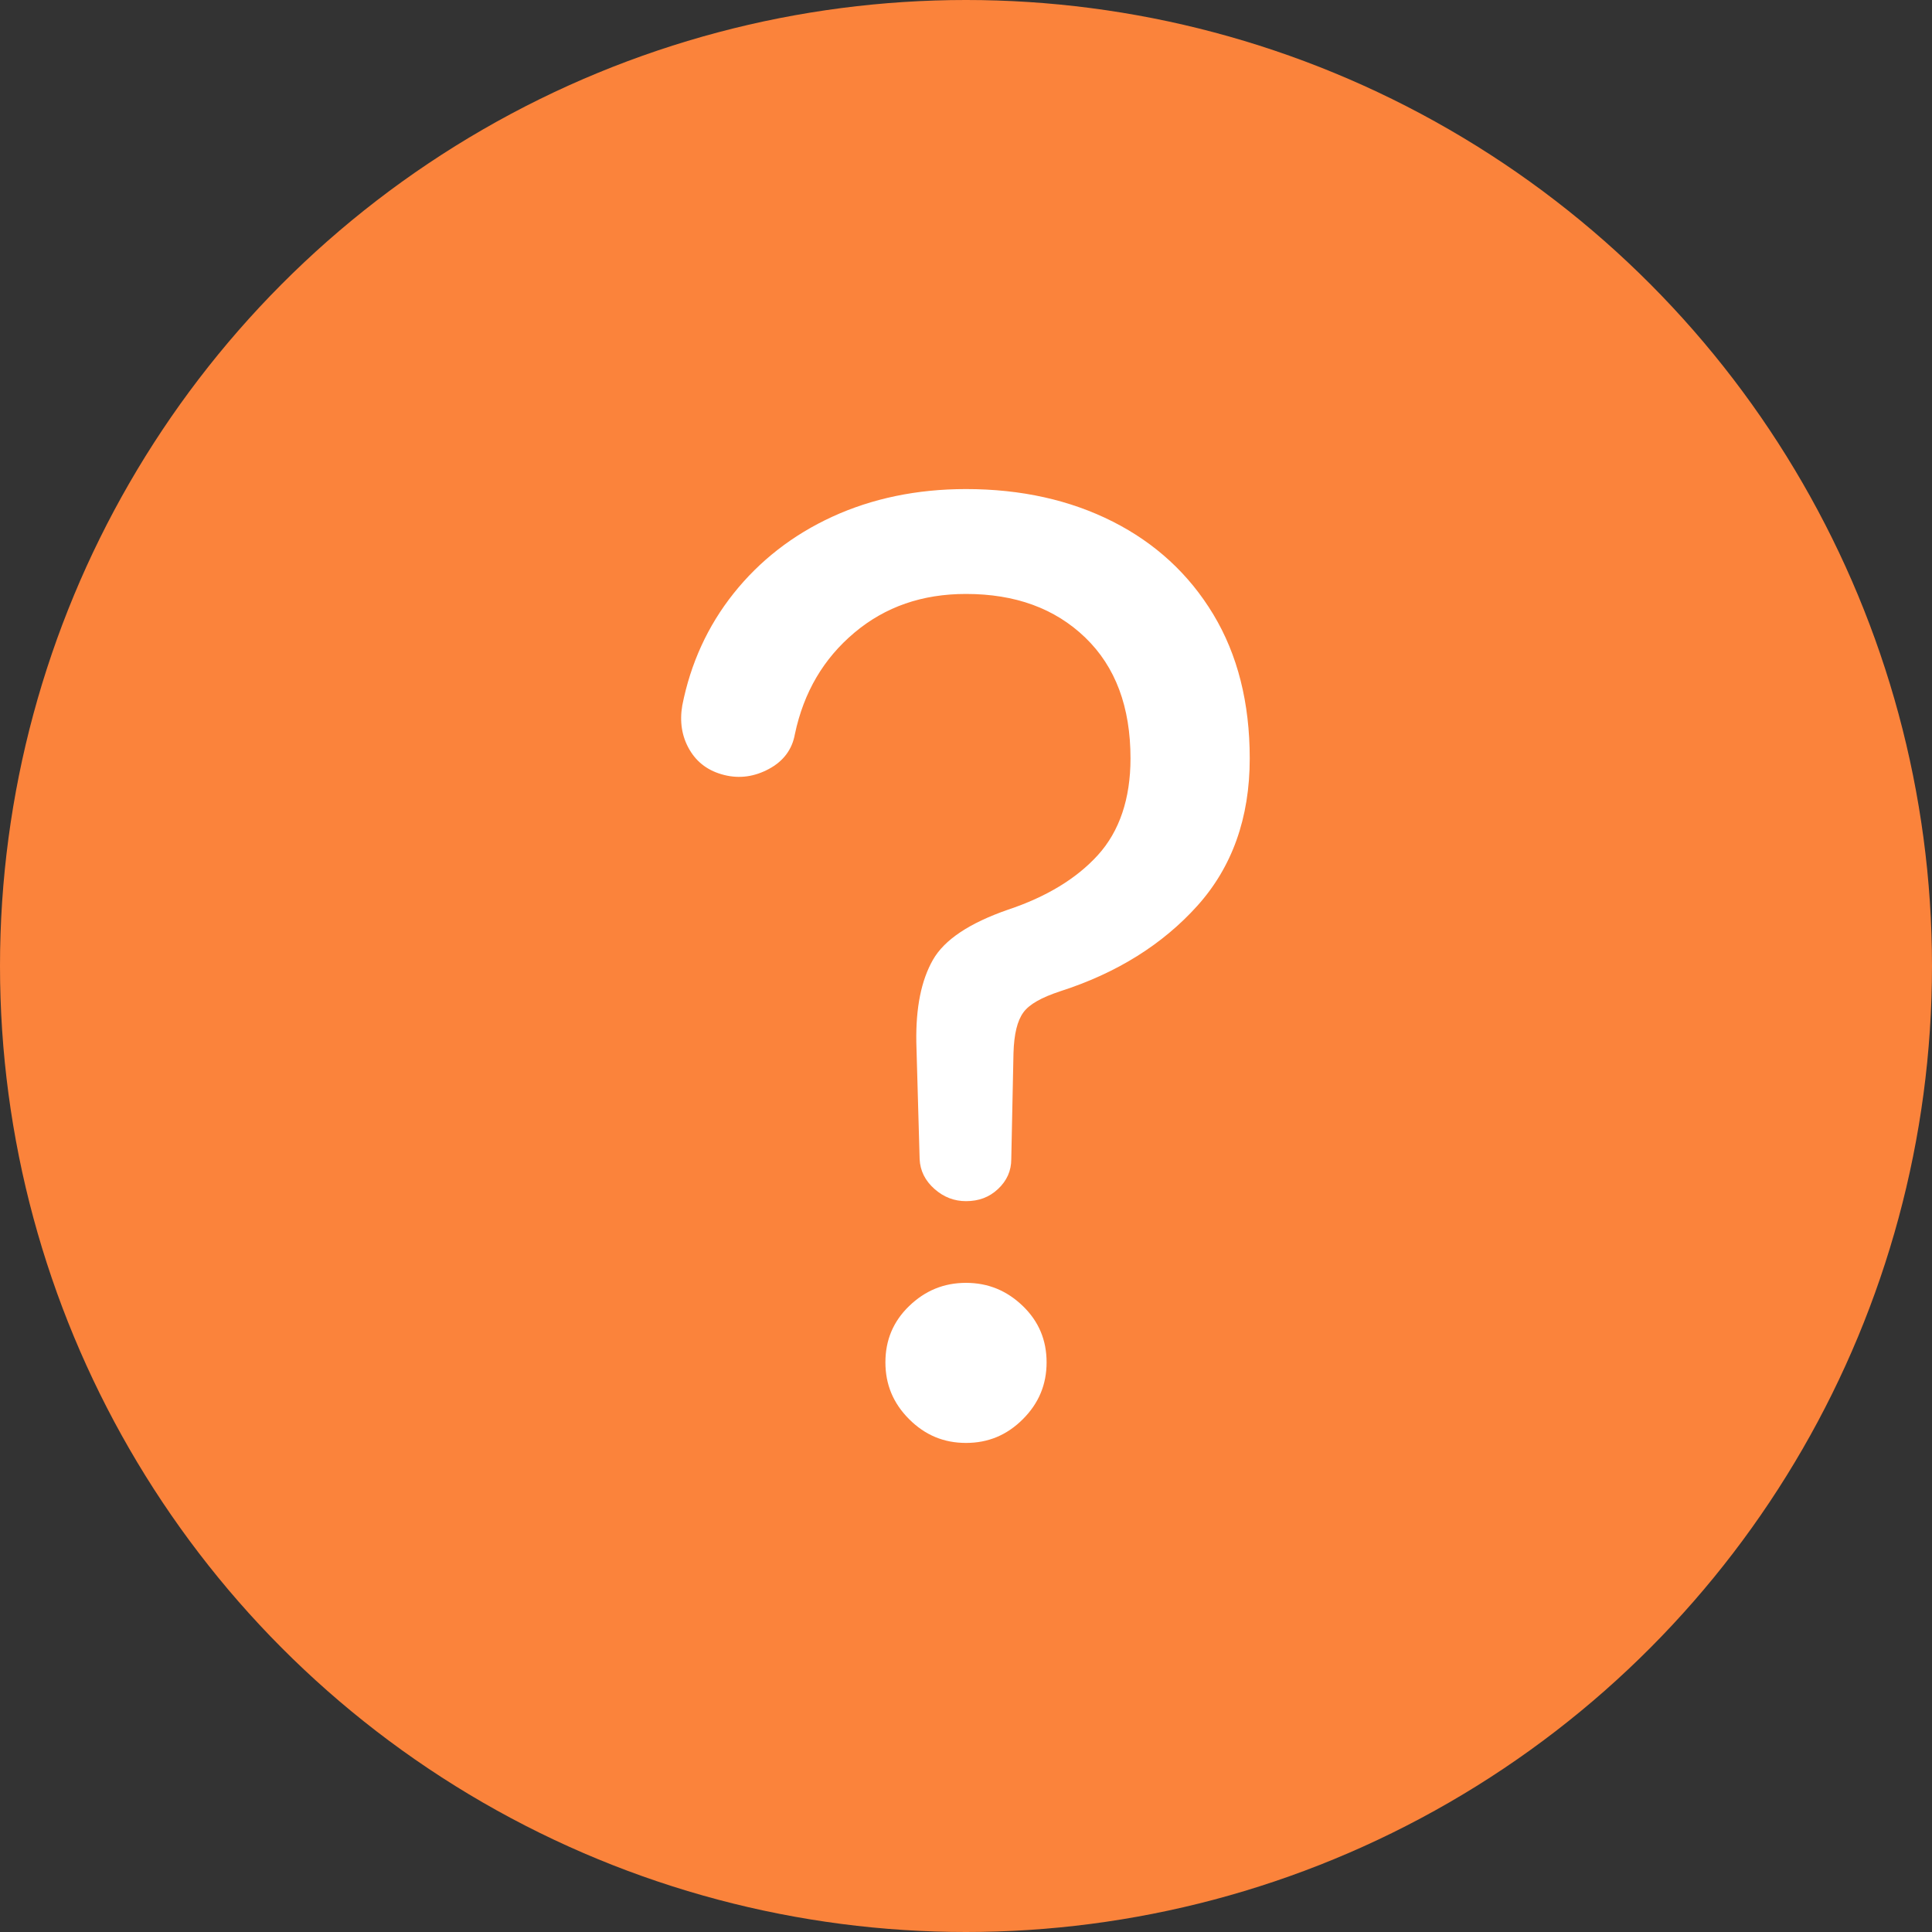 <?xml version="1.0" encoding="UTF-8"?><svg id="_レイヤー_1" xmlns="http://www.w3.org/2000/svg" viewBox="0 0 35 35"><rect x="0" y="0" width="35" height="35" fill="#333333" stroke="none"/><defs><style>.cls-1{fill:#fb833b;}.cls-2{fill:#fff;}</style></defs><circle class="cls-1" cx="17.5" cy="17.5" r="17.5"/><path class="cls-2" d="M17.5,21.76c-.21,0-.4-.07-.57-.22-.17-.15-.26-.33-.27-.54l-.06-2.12c-.01-.63.09-1.12.3-1.49.21-.37.67-.67,1.36-.91.69-.23,1.24-.56,1.63-.99.39-.43.59-1.02.59-1.75,0-.93-.27-1.66-.82-2.19-.55-.53-1.27-.79-2.16-.79-.79,0-1.46.23-2.02.7-.56.47-.92,1.08-1.08,1.84-.05.28-.21.49-.47.63-.26.14-.53.18-.81.11-.28-.07-.49-.22-.63-.46-.14-.24-.18-.51-.13-.8.15-.76.46-1.44.93-2.03.47-.59,1.07-1.06,1.79-1.39.72-.33,1.53-.5,2.42-.5,1,0,1.89.2,2.66.59s1.38.95,1.82,1.68c.44.73.66,1.6.66,2.61,0,1.08-.32,1.97-.95,2.67-.63.7-1.46,1.22-2.49,1.55-.33.11-.55.23-.66.38s-.17.39-.18.74l-.04,1.92c0,.21-.08.39-.24.54-.16.15-.35.22-.58.22ZM17.5,26.14c-.4,0-.74-.14-1.03-.43-.29-.29-.43-.63-.43-1.03s.14-.74.43-1.02c.29-.28.63-.42,1.03-.42s.74.14,1.03.42c.29.28.43.62.43,1.02s-.14.74-.43,1.03c-.29.29-.63.43-1.03.43Z"/></svg>